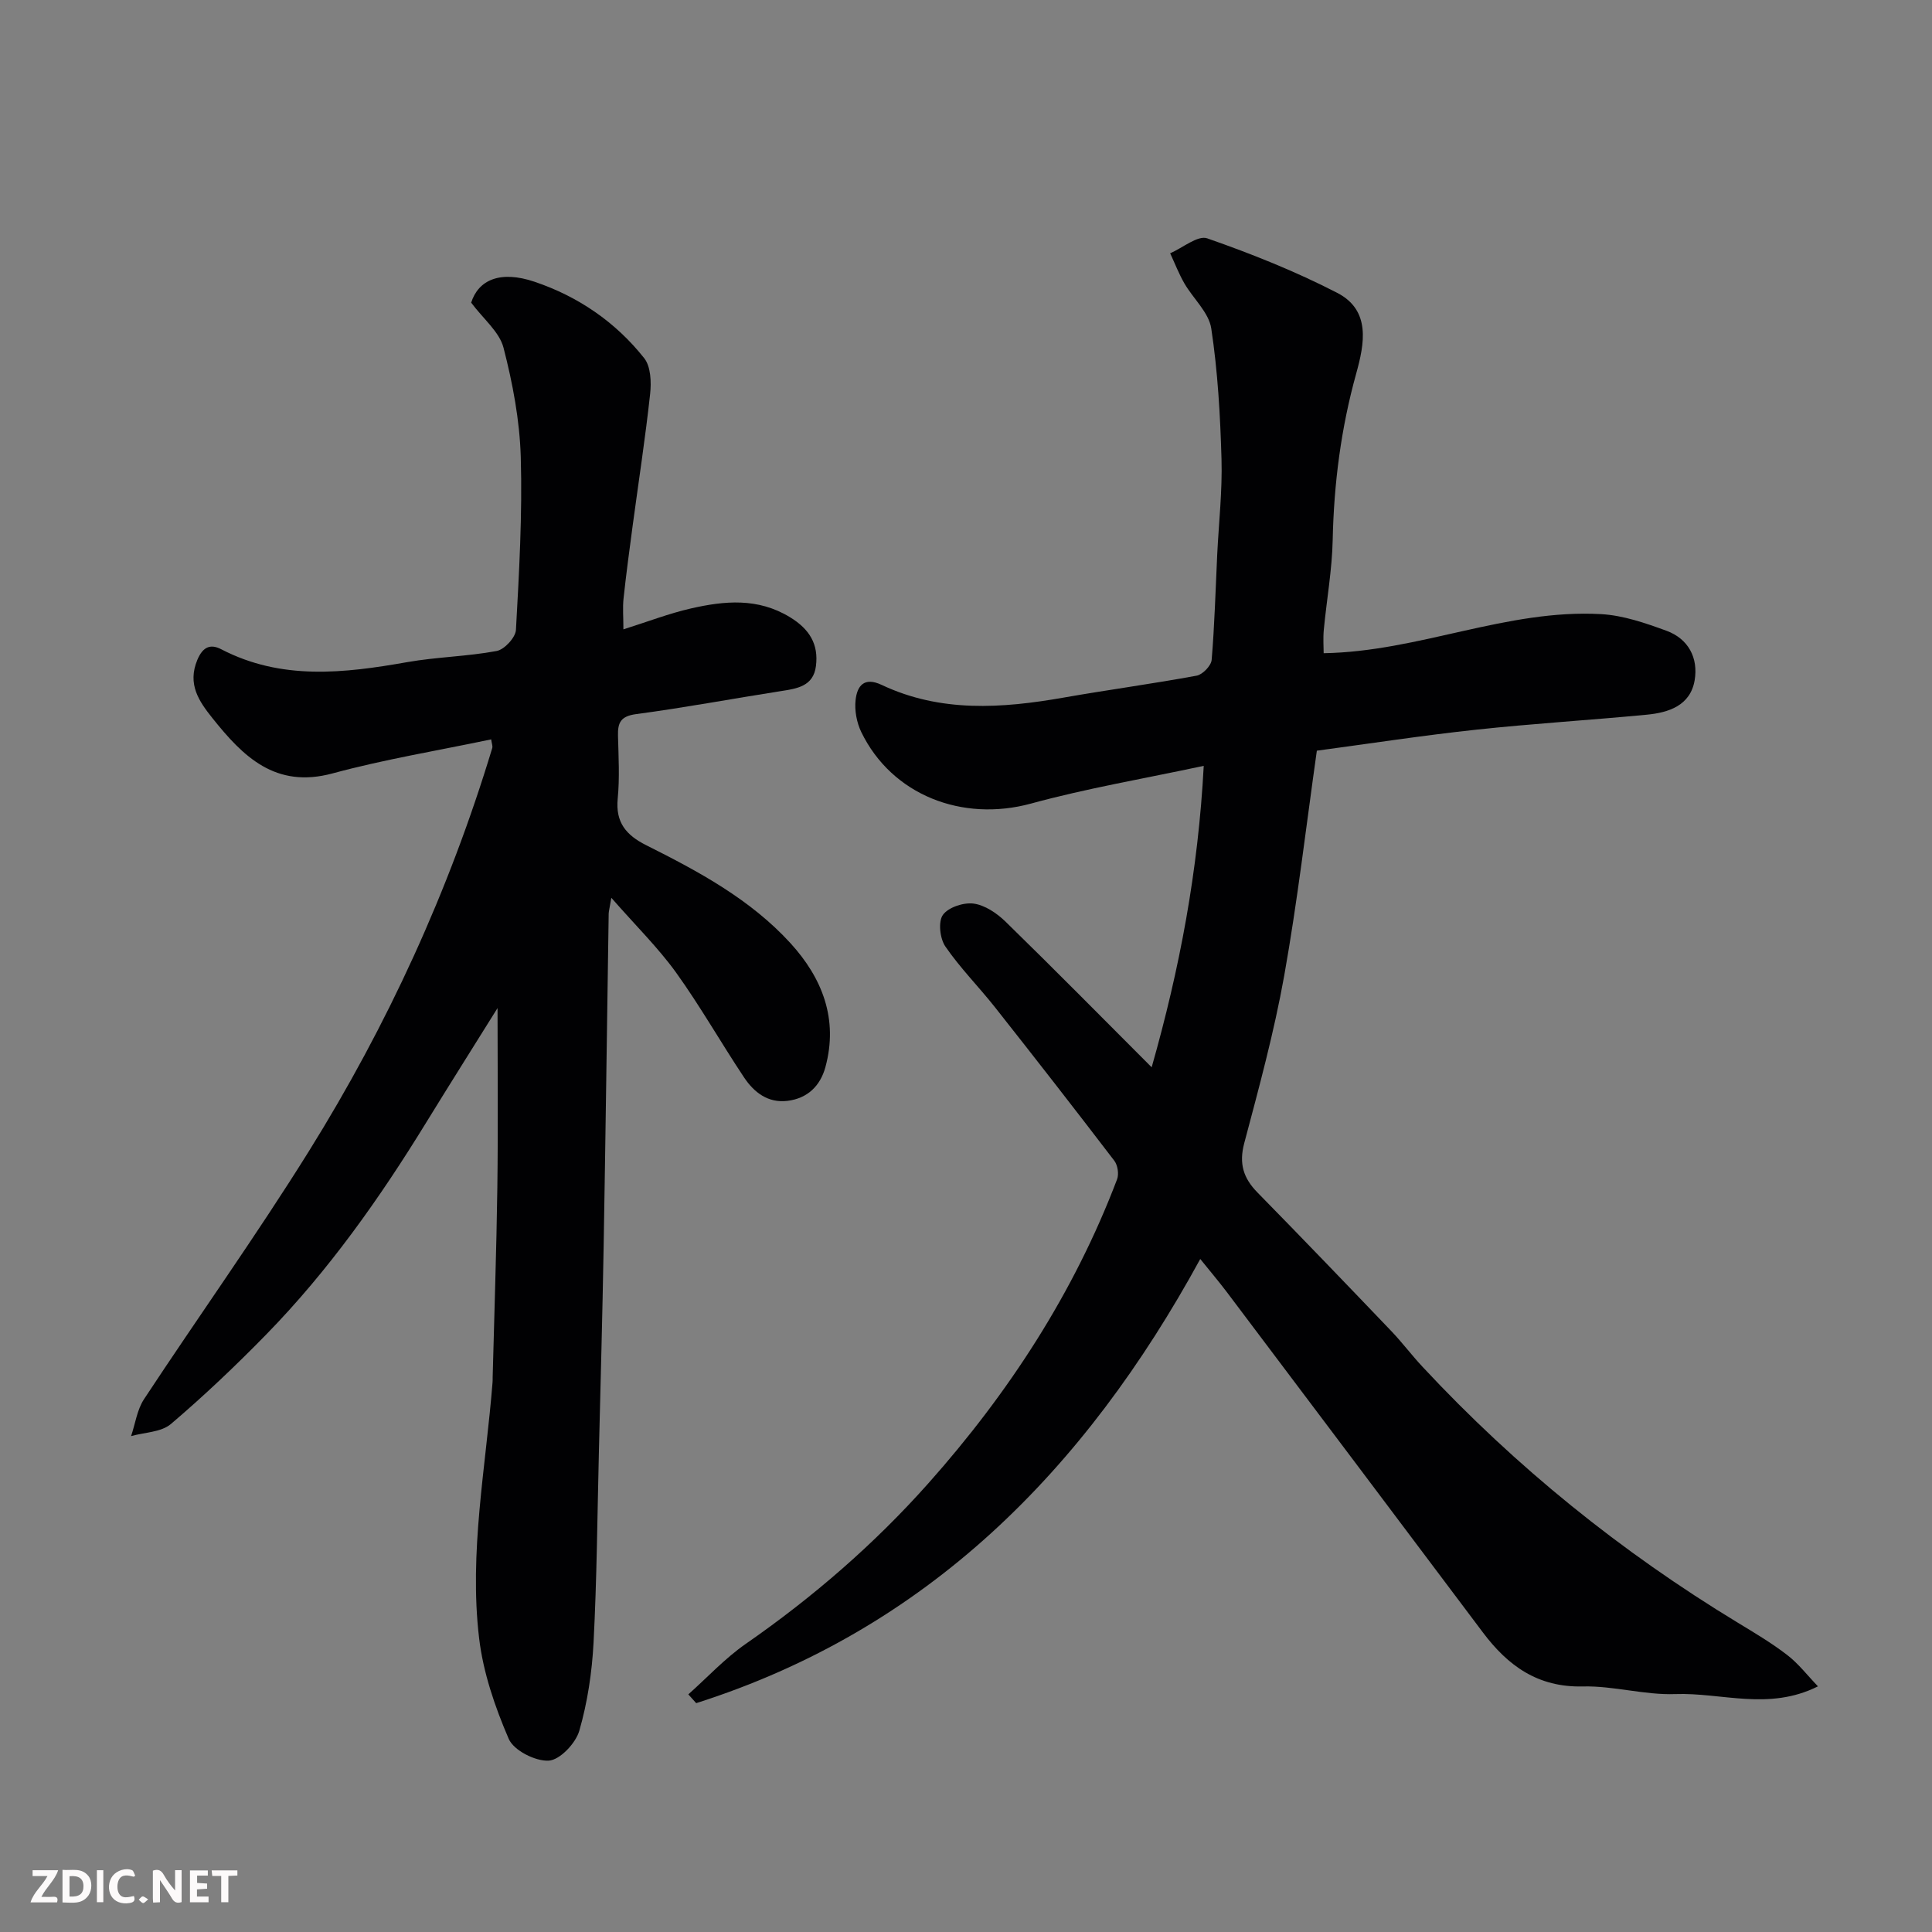 <svg enable-background="new 0 0 400 400" viewBox="0 0 400 400" xmlns="http://www.w3.org/2000/svg"><rect x="0" y="0" width="400" height="400" fill="#808080" stroke="none"/><path d="m248.5 260.66c-23.93 43.82-56.55 76.73-104.36 91.96-.54-.61-1.09-1.21-1.63-1.82 3.95-3.51 7.59-7.47 11.9-10.46 13.9-9.65 26.63-20.67 37.82-33.26 16.6-18.67 30.13-39.42 39.05-62.92.41-1.08.13-2.93-.58-3.85-8.15-10.66-16.39-21.25-24.71-31.78-3.36-4.25-7.22-8.13-10.27-12.58-1.12-1.64-1.51-5.1-.51-6.52 1.11-1.58 4.3-2.63 6.37-2.35 2.35.32 4.82 2 6.61 3.74 10.11 9.86 20.02 19.91 30.25 30.15 5.82-20.46 9.63-40.68 10.78-62.41-12.42 2.66-24.24 4.66-35.76 7.81-14.23 3.88-28.8-1.75-35.14-14.8-.95-1.97-1.42-4.48-1.18-6.64.32-2.88 1.72-4.87 5.42-3.12 12.17 5.74 24.85 4.87 37.65 2.62 9.16-1.61 18.39-2.85 27.54-4.54 1.24-.23 3.01-2.06 3.11-3.27.61-7.24.8-14.52 1.15-21.78.32-6.6 1.08-13.21.89-19.8-.26-9.03-.77-18.11-2.12-27.03-.5-3.32-3.75-6.19-5.58-9.36-1.14-1.98-1.96-4.13-2.93-6.21 2.59-1.12 5.72-3.78 7.68-3.09 9.17 3.2 18.27 6.83 26.9 11.28 7.02 3.62 5.64 10.57 3.94 16.7-3.14 11.3-4.62 22.75-4.87 34.45-.13 6.21-1.25 12.39-1.84 18.6-.17 1.79-.03 3.6-.03 4.86 19.77-.33 37.9-9.19 57.47-8.09 4.56.26 9.15 1.85 13.5 3.44 4.53 1.66 6.62 5.61 5.84 10.25-.89 5.23-5.34 6.69-9.91 7.13-11.79 1.13-23.61 1.84-35.38 3.11-11.05 1.19-22.04 2.88-32.93 4.34-2.21 15.58-4.01 31.18-6.76 46.6-2.09 11.67-5.22 23.17-8.27 34.65-1.13 4.24-.19 7.25 2.74 10.23 9.3 9.48 18.5 19.06 27.68 28.66 2.27 2.37 4.25 5.03 6.5 7.43 19.29 20.72 41.11 38.32 65.31 53 3.48 2.11 7.01 4.21 10.22 6.69 2.32 1.79 4.16 4.21 6.33 6.46-10.22 5.13-19.98 1.25-29.56 1.6-6.34.23-12.75-1.73-19.1-1.58-9.31.23-15.52-4.26-20.72-11.19-17.67-23.53-35.36-47.04-53.07-70.54-1.68-2.21-3.46-4.31-5.44-6.77z" fill="#010103"/><path d="m126.57 185.88c-.4 2.36-.54 2.82-.55 3.28-.35 22.93-.64 45.87-1.04 68.8-.25 14.27-.64 28.54-.99 42.8-.32 13.1-.42 26.22-1.1 39.3-.32 6.15-1.25 12.38-2.95 18.27-.75 2.59-4.01 6.05-6.32 6.19-2.76.17-7.26-2.11-8.29-4.5-2.86-6.63-5.3-13.75-6.14-20.89-2.1-17.74 1.4-35.34 2.79-52.98.03-.33.01-.67.02-1 .33-13.1.79-26.2.97-39.31.17-12.59.04-25.18.04-37.13-4.59 7.36-9.75 15.53-14.81 23.76-9.62 15.67-20.21 30.64-33.09 43.83-6.3 6.45-12.86 12.68-19.72 18.52-2.01 1.71-5.46 1.72-8.25 2.51.87-2.57 1.24-5.46 2.68-7.65 11.3-17.16 23.27-33.9 34.13-51.33 16.27-26.11 29.04-53.95 37.96-83.46.13-.42-.1-.94-.22-1.81-11.03 2.32-22.08 4.13-32.82 7.04-11.87 3.22-18.56-3.51-24.89-11.44-2.76-3.46-5.24-7-3.12-12.07 1.19-2.84 2.84-3.28 4.94-2.19 12.48 6.48 25.4 4.98 38.5 2.67 6.12-1.08 12.42-1.17 18.53-2.31 1.6-.3 3.9-2.78 3.99-4.36.66-11.92 1.34-23.87 1-35.79-.22-7.59-1.67-15.26-3.57-22.63-.85-3.29-4.16-5.94-6.7-9.34 1.49-4.68 5.97-6.74 13.11-4.33 9.02 3.04 16.79 8.34 22.71 15.82 1.38 1.74 1.5 4.98 1.23 7.43-.99 9.1-2.39 18.15-3.61 27.22-.67 5.03-1.35 10.06-1.89 15.1-.21 1.94-.03 3.91-.03 6.4 5.02-1.58 9.43-3.29 13.99-4.33 6.95-1.58 13.83-2.25 20.49 1.81 4.05 2.47 5.96 5.6 5.38 10.13-.53 4.18-3.91 4.66-7.28 5.18-9.99 1.56-19.93 3.43-29.95 4.76-3.22.43-3.82 1.79-3.75 4.5.11 4.33.36 8.7-.06 12.99-.48 4.93 1.74 7.56 5.88 9.64 10.86 5.44 21.61 11.22 29.91 20.32 6.56 7.2 9.92 15.7 7.21 25.64-1.07 3.91-3.72 6.47-7.84 6.98-4.05.5-6.94-1.76-9-4.85-4.79-7.19-9.07-14.75-14.11-21.76-3.71-5.13-8.32-9.66-13.37-15.43z" fill="#010103"/><g fill="#fcfafa"><path d="m37.59 393.81c-.92.31-1.52.05-2-.78-.7-1.2-1.52-2.34-2.47-3.78v4.59c-.55.03-.95.05-1.41.07-.03-.37-.06-.64-.06-.91 0-1.91 0-3.81 0-5.7 1.13-.41 1.77-.03 2.29.91.62 1.11 1.38 2.14 2.31 3.19v-4.2h1.35v6.61z"/><path d="m12.94 393.88v-6.75c1.9.19 3.93-.54 5.37 1.29.8 1.01.78 2.88.03 3.97-1.37 1.97-3.4 1.51-5.4 1.49m1.45-1.22c2.04.12 2.92-.58 2.89-2.21-.03-1.51-.98-2.19-2.89-2z"/><path d="m11.81 393.87h-5.49c.68-2.18 2.47-3.48 3.51-5.45h-3.08v-1.21h5.29c-.71 2.13-2.44 3.48-3.47 5.51.86 0 1.63.04 2.39-.01.79-.05 1.14.21.85 1.16"/><path d="m39.33 393.86v-6.61h3.7v1.07h-2.22v1.52c.68.04 1.34.09 2.07.13v1.07c-.72.05-1.38.09-2.1.14v1.48h2.4v1.19h-3.84z"/><path d="m27.71 388.56c-1.15-.3-2.46-.61-3.1.64-.37.73-.41 1.93-.06 2.67.63 1.35 1.99.93 3.17.68.35.94-.01 1.32-.93 1.46-1.62.25-3.05-.27-3.76-1.48-.73-1.24-.6-3.03.31-4.17.88-1.11 2.71-1.7 4-1.16.32.13.44.74.65 1.12-.1.08-.19.16-.28.24"/><path d="m49.15 387.24v1.07c-.59.02-1.17.05-1.87.08v5.44h-1.48v-5.44h-1.85c-.05-.4-.08-.73-.13-1.15z"/><path d="m20.06 387.21h1.33v6.62h-1.33z"/><path d="m30.68 393.25c-.49.38-.8.79-1.05.76-.32-.05-.6-.45-.9-.7.26-.24.51-.64.8-.67.29-.04.62.3 1.15.61"/></g></svg>